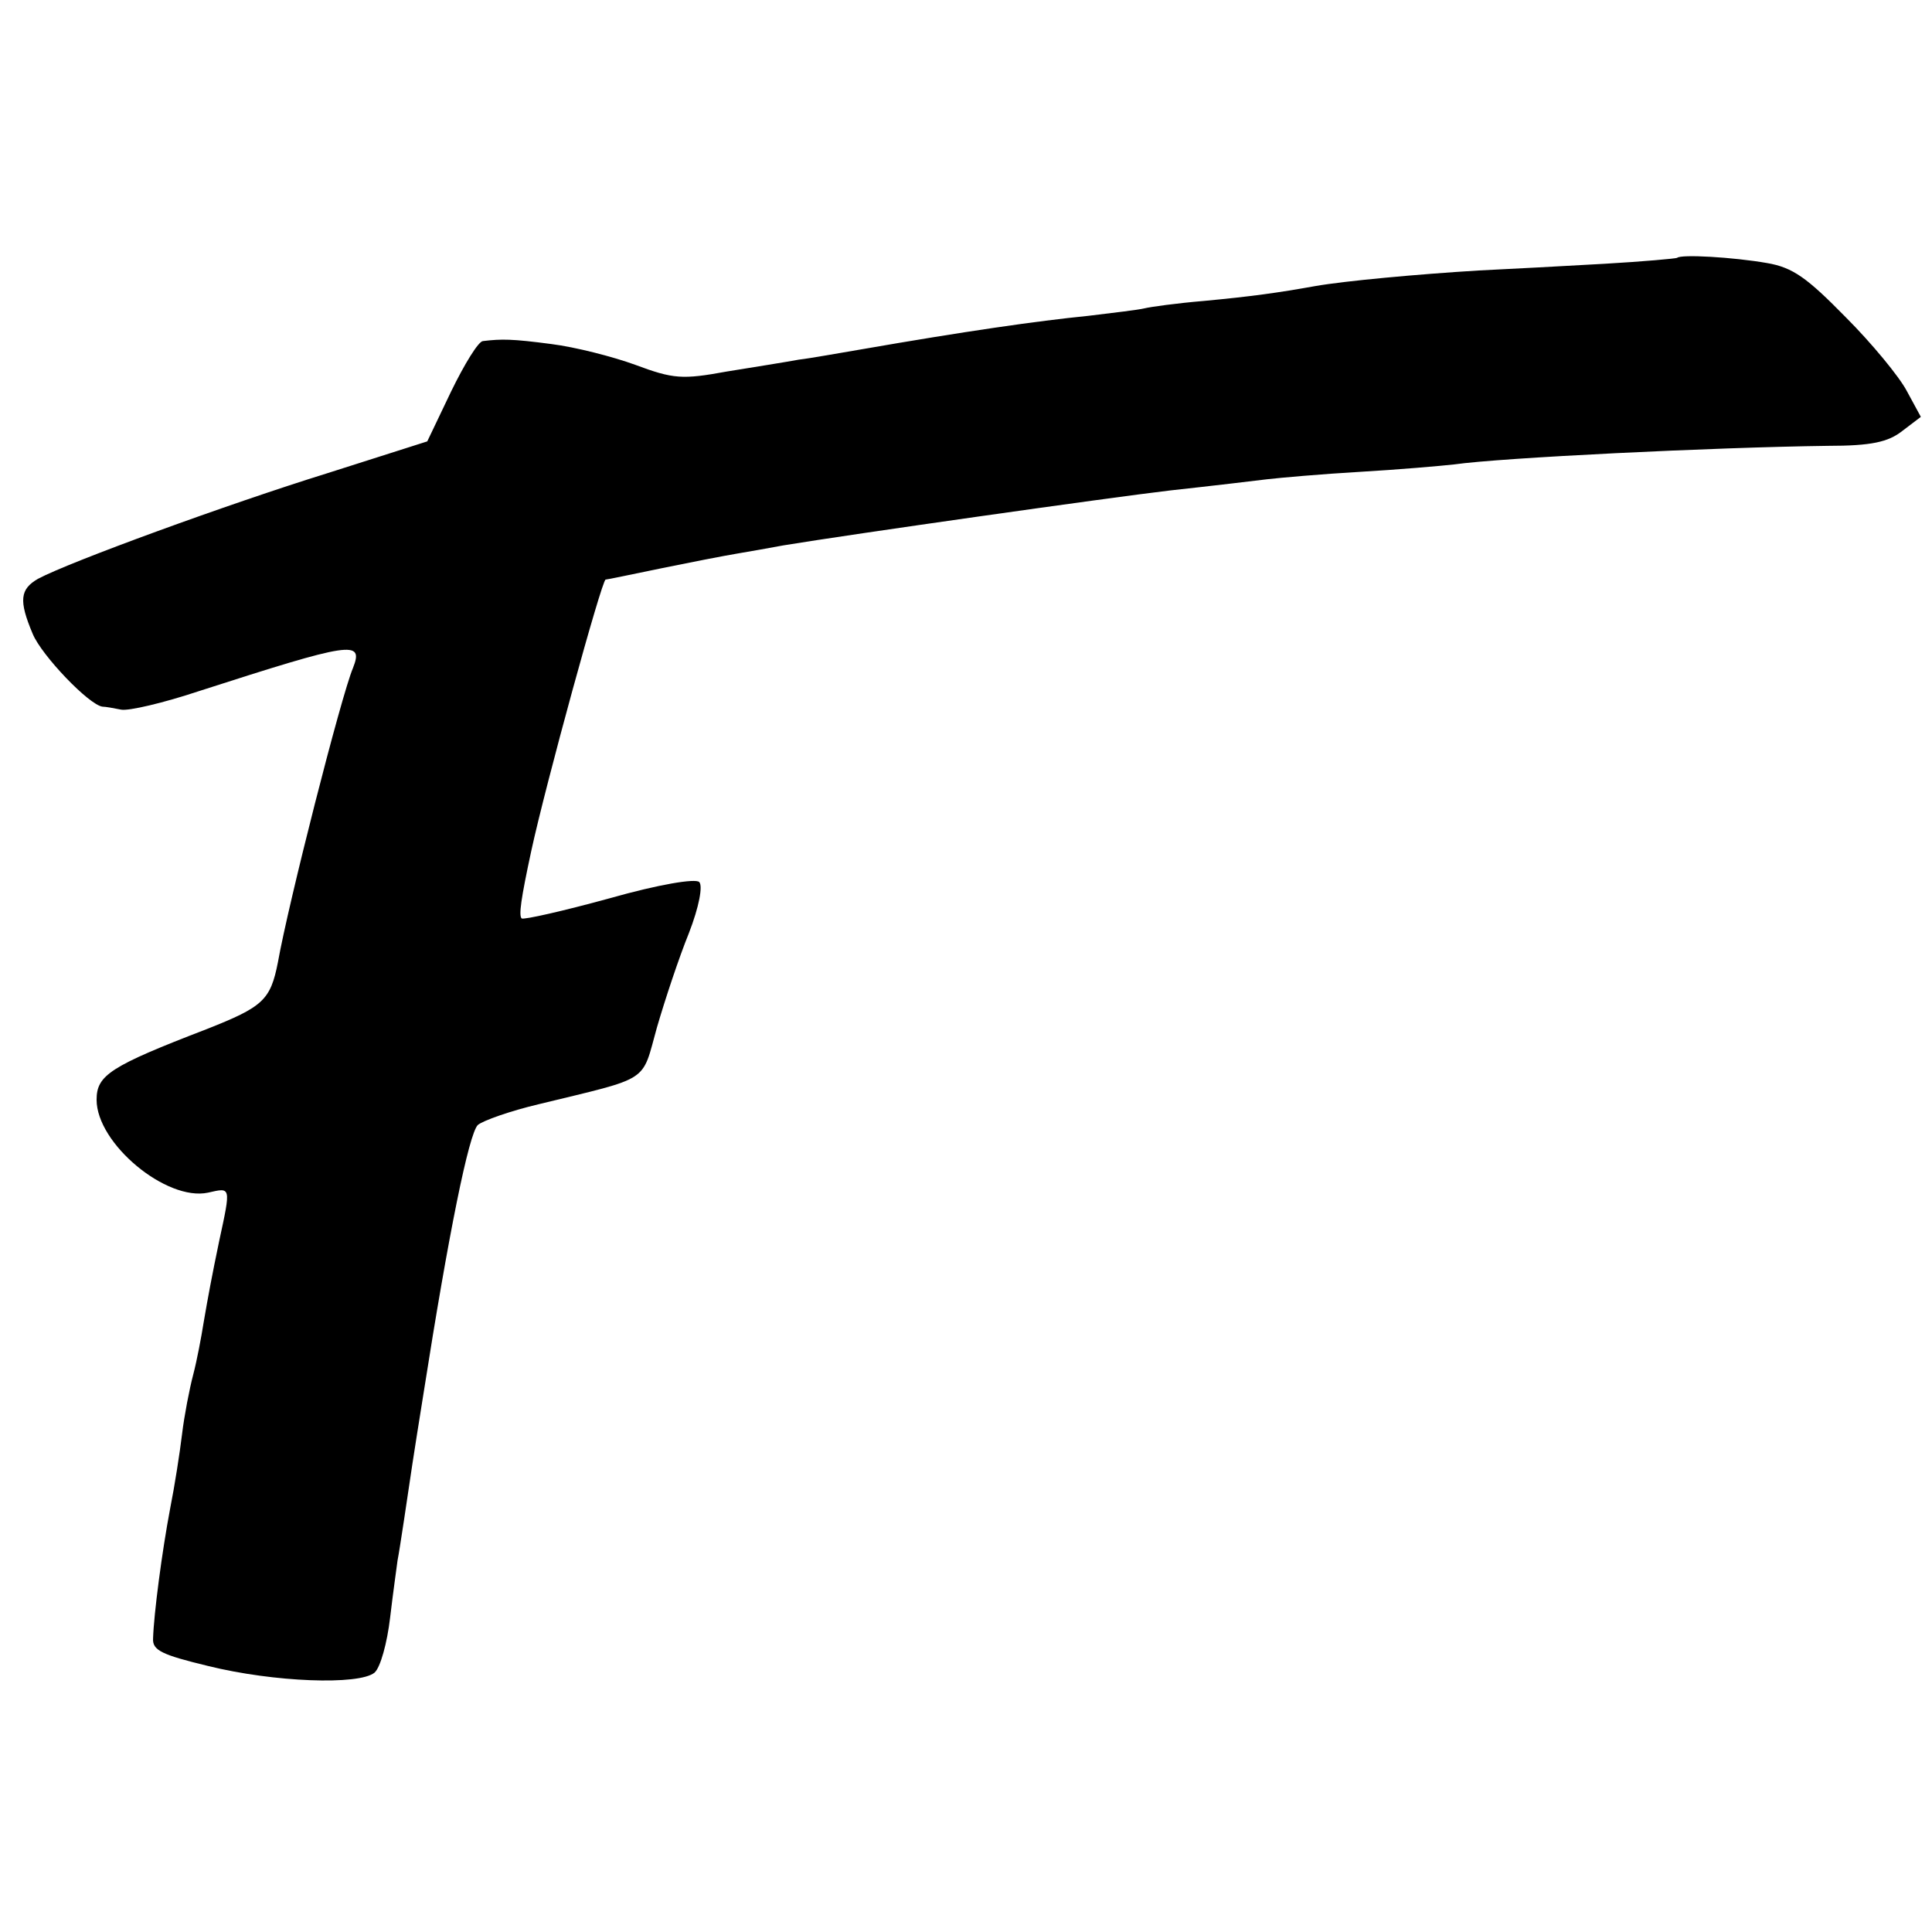 <svg version="1" xmlns="http://www.w3.org/2000/svg" width="346.667" height="346.667" viewBox="0 0 260 260"><path d="M225.7 34.7c-.2.1-4.6.5-9.8.8-5.2.3-12.8.7-16.9.9-8.2.5-18 1.4-22 2.1-5 .9-8.6 1.4-15 2-3.6.3-7.2.8-8 1-.8.2-4.2.6-7.5 1-7 .7-16.7 2.1-30.5 4.5-3 .5-6.8 1.2-8.5 1.4-1.6.3-6 1-9.7 1.6-6 1.1-7.2 1-12.3-.9-3-1.1-8.1-2.4-11.3-2.8-5.3-.7-6.7-.7-9.2-.4-.6 0-2.5 3.1-4.3 6.8l-3.2 6.7L44 63.7C30.8 67.8 9.4 75.6 5.1 77.9c-2.4 1.4-2.6 2.9-.7 7.4 1.2 2.9 7.6 9.6 9.4 9.8.4 0 1.5.2 2.5.4s5.7-.9 10.5-2.5c20.5-6.6 22.2-6.9 20.7-3.1-1.6 3.8-8.7 31.7-10.1 39.6-1 5.1-2 6-9.6 9-13 5-14.8 6.2-14.8 9.5 0 5.9 9.4 13.7 15 12.5 3.1-.7 3.1-.9 1.5 6.5-1 4.8-1.5 7.5-2.1 11-.3 1.9-.9 5.1-1.4 7-.5 1.9-1.2 5.5-1.5 8-.3 2.5-1 7-1.6 10-1.1 5.8-2.2 14.2-2.3 17.5-.1 1.6 1.2 2.2 7.4 3.7 8.9 2.2 20.3 2.6 22.4.9.8-.7 1.7-4 2.1-7.4.4-3.4.9-6.9 1-7.7.3-1.5 1.3-8.3 2-13 .2-1.4.9-5.7 1.5-9.5 3.4-21.7 6.1-34.9 7.3-36.1.7-.6 4.4-1.9 8.2-2.8 15.2-3.7 13.8-2.8 15.9-10.3 1.1-3.8 3-9.5 4.3-12.7 1.4-3.6 1.9-6.4 1.4-6.9s-5.4.3-12.1 2.2c-6.2 1.7-11.5 2.9-11.8 2.7-.4-.4-.1-2.6 1.3-9.1 1.9-8.8 9.5-36.5 10-36.5.2 0 3.5-.7 7.4-1.5 3.9-.8 8.5-1.7 10.3-2 1.8-.3 4.6-.8 6.2-1.1 9.1-1.5 43.6-6.4 52.1-7.4 5.5-.6 11.4-1.3 13-1.5 1.7-.2 7.3-.7 12.5-1 5.2-.3 10.9-.8 12.7-1 6.3-.9 34.9-2.3 50.3-2.5 5.8 0 8.1-.5 10-2l2.5-1.9-1.9-3.5c-1-1.9-4.7-6.4-8.2-9.9-5.2-5.3-7.1-6.7-10.6-7.3-4.6-.8-11.6-1.2-12.1-.7z"/></svg>